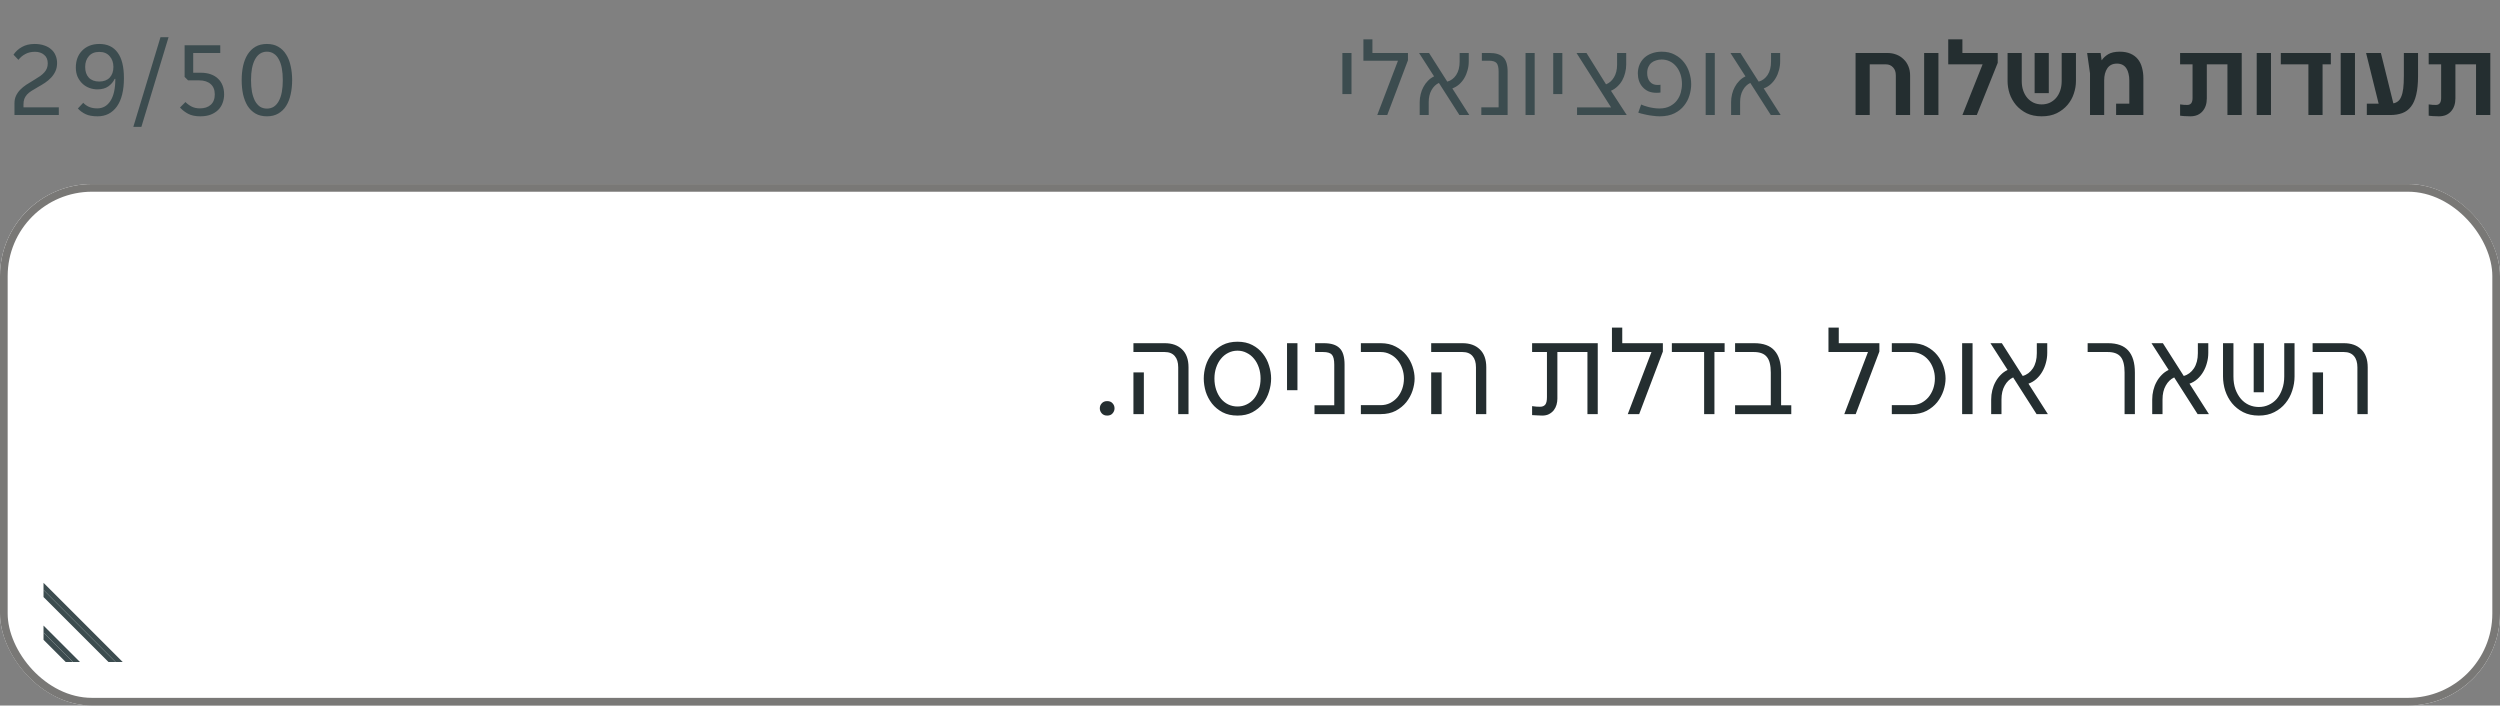<svg width="326" height="92" viewBox="0 0 326 92" fill="none" xmlns="http://www.w3.org/2000/svg">
<rect x="0" y="0" width="326" height="92" fill="#808080" stroke="none"/>
<path d="M1.886 13.488C1.886 13.115 1.951 12.788 2.082 12.508C2.212 12.219 2.39 11.957 2.614 11.724C2.847 11.481 3.118 11.257 3.426 11.052C3.743 10.847 4.084 10.637 4.448 10.422C4.737 10.245 4.994 10.081 5.218 9.932C5.442 9.773 5.628 9.61 5.778 9.442C5.927 9.274 6.039 9.097 6.114 8.91C6.188 8.723 6.226 8.509 6.226 8.266C6.226 7.771 6.067 7.398 5.75 7.146C5.442 6.885 5.045 6.754 4.56 6.754C4.074 6.754 3.654 6.852 3.3 7.048C2.945 7.235 2.646 7.487 2.404 7.804L1.76 7.132C2.04 6.712 2.408 6.376 2.866 6.124C3.323 5.863 3.874 5.732 4.518 5.732C4.994 5.732 5.414 5.797 5.778 5.928C6.142 6.049 6.445 6.222 6.688 6.446C6.94 6.661 7.126 6.922 7.248 7.23C7.378 7.529 7.444 7.855 7.444 8.21C7.444 8.611 7.374 8.966 7.234 9.274C7.094 9.582 6.907 9.862 6.674 10.114C6.44 10.366 6.17 10.595 5.862 10.8C5.563 10.996 5.246 11.187 4.91 11.374C4.611 11.542 4.345 11.701 4.112 11.85C3.878 11.999 3.682 12.158 3.524 12.326C3.374 12.494 3.258 12.681 3.174 12.886C3.099 13.091 3.062 13.334 3.062 13.614V13.992H7.668V15H1.886V13.488ZM12.73 15.168C12.086 15.168 11.563 15.075 11.162 14.888C10.761 14.692 10.425 14.445 10.154 14.146L10.854 13.404C11.088 13.647 11.349 13.829 11.638 13.95C11.937 14.071 12.287 14.132 12.688 14.132C13.407 14.132 13.976 13.81 14.396 13.166C14.825 12.513 15.04 11.551 15.04 10.282H14.956C14.779 10.665 14.504 10.991 14.13 11.262C13.757 11.523 13.281 11.654 12.702 11.654C12.348 11.654 12.002 11.593 11.666 11.472C11.33 11.351 11.031 11.169 10.77 10.926C10.509 10.683 10.294 10.385 10.126 10.03C9.968 9.675 9.888 9.265 9.888 8.798C9.888 8.369 9.954 7.967 10.084 7.594C10.224 7.221 10.425 6.899 10.686 6.628C10.947 6.348 11.27 6.129 11.652 5.97C12.035 5.811 12.469 5.732 12.954 5.732C13.999 5.732 14.793 6.105 15.334 6.852C15.885 7.589 16.16 8.7 16.16 10.184C16.16 11.799 15.852 13.035 15.236 13.894C14.62 14.743 13.785 15.168 12.73 15.168ZM12.94 10.632C13.519 10.632 13.972 10.464 14.298 10.128C14.625 9.783 14.788 9.316 14.788 8.728C14.788 8.159 14.625 7.692 14.298 7.328C13.981 6.955 13.528 6.768 12.94 6.768C12.352 6.768 11.899 6.955 11.582 7.328C11.265 7.692 11.106 8.159 11.106 8.728C11.106 9.316 11.265 9.783 11.582 10.128C11.909 10.464 12.361 10.632 12.94 10.632ZM20.929 4.85H21.979L18.437 16.54H17.387L20.929 4.85ZM26.117 15.168C25.482 15.168 24.96 15.061 24.549 14.846C24.138 14.631 23.779 14.356 23.471 14.02L24.185 13.306C24.409 13.539 24.675 13.735 24.983 13.894C25.291 14.053 25.655 14.132 26.075 14.132C26.663 14.132 27.13 13.978 27.475 13.67C27.83 13.353 28.007 12.9 28.007 12.312C28.007 11.715 27.825 11.262 27.461 10.954C27.097 10.637 26.593 10.478 25.949 10.478H24.521L24.073 10.03V5.9H28.721V6.908H25.193V9.484H26.173C26.677 9.484 27.12 9.554 27.503 9.694C27.886 9.834 28.203 10.03 28.455 10.282C28.707 10.525 28.898 10.819 29.029 11.164C29.16 11.509 29.225 11.892 29.225 12.312C29.225 12.704 29.16 13.073 29.029 13.418C28.908 13.763 28.716 14.067 28.455 14.328C28.203 14.58 27.881 14.785 27.489 14.944C27.106 15.093 26.649 15.168 26.117 15.168ZM34.806 15.168C34.227 15.168 33.727 15.047 33.307 14.804C32.897 14.561 32.556 14.23 32.285 13.81C32.024 13.381 31.828 12.881 31.698 12.312C31.576 11.733 31.515 11.113 31.515 10.45C31.515 9.787 31.576 9.171 31.698 8.602C31.828 8.023 32.024 7.524 32.285 7.104C32.556 6.675 32.897 6.339 33.307 6.096C33.727 5.853 34.227 5.732 34.806 5.732C35.384 5.732 35.879 5.853 36.289 6.096C36.709 6.339 37.05 6.675 37.312 7.104C37.582 7.524 37.778 8.023 37.9 8.602C38.03 9.171 38.096 9.787 38.096 10.45C38.096 11.113 38.03 11.733 37.9 12.312C37.778 12.881 37.582 13.381 37.312 13.81C37.05 14.23 36.709 14.561 36.289 14.804C35.879 15.047 35.384 15.168 34.806 15.168ZM34.806 14.16C35.151 14.16 35.454 14.076 35.715 13.908C35.977 13.731 36.191 13.483 36.359 13.166C36.537 12.839 36.667 12.447 36.752 11.99C36.836 11.533 36.877 11.019 36.877 10.45C36.877 9.881 36.836 9.367 36.752 8.91C36.667 8.453 36.537 8.065 36.359 7.748C36.191 7.421 35.977 7.174 35.715 7.006C35.454 6.829 35.151 6.74 34.806 6.74C34.46 6.74 34.157 6.829 33.895 7.006C33.644 7.174 33.429 7.421 33.252 7.748C33.084 8.065 32.953 8.453 32.859 8.91C32.776 9.367 32.733 9.881 32.733 10.45C32.733 11.019 32.776 11.533 32.859 11.99C32.953 12.447 33.084 12.839 33.252 13.166C33.429 13.483 33.644 13.731 33.895 13.908C34.157 14.076 34.46 14.16 34.806 14.16Z" fill="#3C4C4F"/>
<path d="M175.045 6.908H176.235V12.27H175.045V6.908ZM182.296 7.916H177.788V5.13H178.964V6.908H183.598V7.86L180.896 15H179.594L182.296 7.916ZM185.128 13.334C185.128 12.979 185.17 12.629 185.254 12.284C185.338 11.939 185.459 11.621 185.618 11.332C185.777 11.033 185.973 10.767 186.206 10.534C186.439 10.291 186.705 10.1 187.004 9.96L185.044 6.908H186.346L188.726 10.646C189.202 10.515 189.589 10.226 189.888 9.778C190.187 9.321 190.336 8.742 190.336 8.042V6.908H191.526V8.014C191.526 8.406 191.475 8.784 191.372 9.148C191.279 9.512 191.139 9.853 190.952 10.17C190.775 10.478 190.551 10.753 190.28 10.996C190.019 11.229 189.72 11.407 189.384 11.528L191.596 15H190.308L187.634 10.814C187.233 11.001 186.911 11.313 186.668 11.752C186.425 12.181 186.304 12.709 186.304 13.334V15H185.128V13.334ZM193.165 13.992H195.419V9.358C195.419 8.807 195.33 8.429 195.153 8.224C194.975 8.019 194.639 7.916 194.145 7.916H193.235V6.908H194.229C195.05 6.908 195.647 7.095 196.021 7.468C196.403 7.832 196.595 8.462 196.595 9.358V15H193.165V13.992ZM198.932 6.908H200.122V15H198.932V6.908ZM202.539 6.908H203.729V12.27H202.539V6.908ZM205.646 14.006H210.084L205.576 6.908H206.878L209.426 10.996C209.856 10.828 210.201 10.525 210.462 10.086C210.733 9.638 210.868 9.092 210.868 8.448V6.908H212.058V8.42C212.058 8.784 212.012 9.143 211.918 9.498C211.834 9.853 211.708 10.179 211.54 10.478C211.372 10.777 211.162 11.043 210.91 11.276C210.668 11.509 210.388 11.696 210.07 11.836L212.128 15H205.646V14.006ZM216.43 15.168C216.122 15.168 215.814 15.145 215.506 15.098C215.198 15.061 214.913 15.014 214.652 14.958C214.4 14.902 214.18 14.851 213.994 14.804C213.816 14.748 213.695 14.711 213.63 14.692L214.008 13.628C214.101 13.675 214.227 13.726 214.386 13.782C214.554 13.838 214.74 13.894 214.946 13.95C215.16 14.006 215.394 14.053 215.646 14.09C215.898 14.127 216.159 14.146 216.43 14.146C216.962 14.137 217.41 14.034 217.774 13.838C218.147 13.642 218.446 13.395 218.67 13.096C218.903 12.788 219.071 12.447 219.174 12.074C219.276 11.701 219.328 11.327 219.328 10.954C219.328 10.497 219.262 10.072 219.132 9.68C219.001 9.288 218.819 8.952 218.586 8.672C218.352 8.383 218.072 8.159 217.746 8C217.419 7.841 217.06 7.762 216.668 7.762C216.425 7.762 216.187 7.799 215.954 7.874C215.73 7.939 215.529 8.042 215.352 8.182C215.184 8.322 215.048 8.504 214.946 8.728C214.843 8.952 214.792 9.218 214.792 9.526C214.792 9.983 214.908 10.357 215.142 10.646C215.375 10.935 215.706 11.08 216.136 11.08C216.322 11.08 216.453 11.071 216.528 11.052V12.06C216.481 12.069 216.416 12.079 216.332 12.088C216.257 12.097 216.154 12.102 216.024 12.102C215.613 12.102 215.254 12.037 214.946 11.906C214.647 11.766 214.395 11.579 214.19 11.346C213.984 11.113 213.83 10.847 213.728 10.548C213.625 10.24 213.574 9.918 213.574 9.582C213.574 9.181 213.644 8.807 213.784 8.462C213.933 8.107 214.138 7.804 214.4 7.552C214.67 7.3 214.997 7.104 215.38 6.964C215.772 6.815 216.21 6.74 216.696 6.74C217.349 6.74 217.914 6.871 218.39 7.132C218.875 7.384 219.276 7.715 219.594 8.126C219.911 8.527 220.144 8.98 220.294 9.484C220.452 9.988 220.532 10.487 220.532 10.982C220.532 11.449 220.457 11.929 220.308 12.424C220.168 12.909 219.934 13.357 219.608 13.768C219.29 14.179 218.87 14.515 218.348 14.776C217.825 15.037 217.186 15.168 216.43 15.168ZM222.42 6.908H223.61V15H222.42V6.908ZM225.734 13.334C225.734 12.979 225.776 12.629 225.86 12.284C225.944 11.939 226.065 11.621 226.224 11.332C226.382 11.033 226.578 10.767 226.812 10.534C227.045 10.291 227.311 10.1 227.61 9.96L225.65 6.908H226.952L229.332 10.646C229.808 10.515 230.195 10.226 230.494 9.778C230.792 9.321 230.942 8.742 230.942 8.042V6.908H232.132V8.014C232.132 8.406 232.08 8.784 231.978 9.148C231.884 9.512 231.744 9.853 231.558 10.17C231.38 10.478 231.156 10.753 230.886 10.996C230.624 11.229 230.326 11.407 229.99 11.528L232.202 15H230.914L228.24 10.814C227.838 11.001 227.516 11.313 227.274 11.752C227.031 12.181 226.91 12.709 226.91 13.334V15H225.734V13.334Z" fill="#3C4C4F"/>
<g clip-path="url(#clip0_1300_232242)">
<path d="M241.966 6.908H246.082C246.521 6.908 246.922 6.978 247.286 7.118C247.65 7.258 247.963 7.459 248.224 7.72C248.495 7.972 248.705 8.28 248.854 8.644C249.003 8.999 249.078 9.395 249.078 9.834V15H247.216V9.834C247.216 9.386 247.095 9.036 246.852 8.784C246.609 8.523 246.306 8.392 245.942 8.392H243.814V15H241.966V6.908ZM250.908 6.908H252.77V15H250.908V6.908ZM258.53 8.392H254.05V5.13H255.898V6.908H260.504V8.196L257.774 15H255.898L258.53 8.392ZM266.239 15.168C265.483 15.168 264.825 15.033 264.265 14.762C263.714 14.482 263.252 14.123 262.879 13.684C262.515 13.245 262.24 12.755 262.053 12.214C261.876 11.663 261.787 11.113 261.787 10.562V6.908H263.635V10.562C263.635 11.029 263.7 11.449 263.831 11.822C263.962 12.195 264.144 12.517 264.377 12.788C264.61 13.049 264.886 13.255 265.203 13.404C265.52 13.544 265.866 13.614 266.239 13.614C266.612 13.614 266.958 13.544 267.275 13.404C267.592 13.255 267.868 13.049 268.101 12.788C268.334 12.517 268.516 12.195 268.647 11.822C268.778 11.449 268.843 11.029 268.843 10.562V6.908H270.705V10.562C270.705 11.113 270.612 11.663 270.425 12.214C270.248 12.755 269.972 13.245 269.599 13.684C269.226 14.123 268.759 14.482 268.199 14.762C267.648 15.033 266.995 15.168 266.239 15.168ZM265.315 6.908H267.163V12.144H265.315V6.908ZM272.538 9.568L272.16 6.908H273.924L274.05 7.846H274.078C274.264 7.557 274.54 7.3 274.904 7.076C275.277 6.852 275.781 6.74 276.416 6.74C276.957 6.74 277.419 6.824 277.802 6.992C278.194 7.16 278.516 7.398 278.768 7.706C279.02 8.014 279.202 8.383 279.314 8.812C279.435 9.232 279.496 9.694 279.496 10.198V15H275.94V13.516H277.662V10.464C277.662 10.165 277.629 9.885 277.564 9.624C277.508 9.353 277.414 9.12 277.284 8.924C277.162 8.728 276.999 8.574 276.794 8.462C276.588 8.35 276.341 8.294 276.052 8.294C275.492 8.294 275.072 8.499 274.792 8.91C274.521 9.321 274.386 9.839 274.386 10.464V15H272.538V9.568ZM285.614 15.168C285.493 15.168 285.367 15.163 285.236 15.154C285.106 15.154 284.975 15.149 284.844 15.14C284.723 15.131 284.611 15.121 284.508 15.112C284.415 15.103 284.34 15.093 284.284 15.084V13.614C284.452 13.633 284.616 13.651 284.774 13.67C284.942 13.679 285.092 13.684 285.222 13.684C285.68 13.684 285.908 13.385 285.908 12.788V8.392H284.284V6.908H292.32V15H290.458V8.392H287.77V12.816C287.77 13.161 287.724 13.479 287.63 13.768C287.537 14.048 287.397 14.295 287.21 14.51C287.033 14.715 286.809 14.879 286.538 15C286.268 15.112 285.96 15.168 285.614 15.168ZM294.275 6.908H296.137V15H294.275V6.908ZM297.417 6.908H303.941V8.392H302.863V15H301.015V8.392H297.417V6.908ZM305.226 6.908H307.088V15H305.226V6.908ZM308.634 13.516H310.174L308.536 6.908H310.468L312.092 13.474C312.316 13.437 312.512 13.353 312.68 13.222C312.858 13.091 313.002 12.891 313.114 12.62C313.236 12.349 313.324 11.995 313.38 11.556C313.436 11.108 313.464 10.553 313.464 9.89V6.908H315.312V9.946C315.312 10.898 315.233 11.701 315.074 12.354C314.925 12.998 314.696 13.516 314.388 13.908C314.09 14.3 313.712 14.58 313.254 14.748C312.806 14.916 312.279 15 311.672 15H308.634V13.516ZM318.03 15.168C317.909 15.168 317.783 15.163 317.652 15.154C317.522 15.154 317.391 15.149 317.26 15.14C317.139 15.131 317.027 15.121 316.924 15.112C316.831 15.103 316.756 15.093 316.7 15.084V13.614C316.868 13.633 317.032 13.651 317.19 13.67C317.358 13.679 317.508 13.684 317.638 13.684C318.096 13.684 318.324 13.385 318.324 12.788V8.392H316.7V6.908H324.736V15H322.874V8.392H320.186V12.816C320.186 13.161 320.14 13.479 320.046 13.768C319.953 14.048 319.813 14.295 319.626 14.51C319.449 14.715 319.225 14.879 318.954 15C318.684 15.112 318.376 15.168 318.03 15.168Z" fill="#242E30"/>
</g>
<g clip-path="url(#clip1_1300_232242)">
<rect y="24" width="326" height="68" rx="12" fill="white"/>
<path d="M15.072 86.325H14.145L5.675 77.855V76.927L15.072 86.325Z" fill="#3C4C4F"/>
<path d="M5.675 76.927L5.675 76L16 86.325L15.072 86.325L5.675 76.927Z" fill="#3C4C4F"/>
<path d="M9.499 86.325L5.675 82.501V81.574L10.426 86.325H9.499Z" fill="#3C4C4F"/>
<path d="M8.571 86.325L9.499 86.325L5.675 82.501L5.675 83.429L8.571 86.325Z" fill="#3C4C4F"/>
<path d="M144.375 54.192C144.076 54.192 143.842 54.096 143.671 53.904C143.5 53.712 143.415 53.493 143.415 53.248C143.415 52.992 143.5 52.773 143.671 52.592C143.842 52.4 144.076 52.304 144.375 52.304C144.684 52.304 144.919 52.4 145.079 52.592C145.25 52.773 145.335 52.992 145.335 53.248C145.335 53.493 145.25 53.712 145.079 53.904C144.919 54.096 144.684 54.192 144.375 54.192ZM153.639 47.904C153.639 47.264 153.49 46.773 153.191 46.432C152.892 46.08 152.455 45.904 151.879 45.904H147.799V44.752H151.879C152.828 44.752 153.58 45.019 154.135 45.552C154.7 46.085 154.983 46.869 154.983 47.904V54H153.639V47.904ZM147.799 48.56H149.159V54H147.799V48.56ZM161.37 54.192C160.624 54.192 159.973 54.048 159.418 53.76C158.864 53.461 158.405 53.083 158.042 52.624C157.68 52.155 157.408 51.637 157.226 51.072C157.056 50.496 156.97 49.925 156.97 49.36C156.97 48.805 157.056 48.245 157.226 47.68C157.408 47.104 157.68 46.587 158.042 46.128C158.405 45.659 158.864 45.28 159.418 44.992C159.973 44.704 160.624 44.56 161.37 44.56C162.117 44.56 162.762 44.704 163.306 44.992C163.861 45.28 164.32 45.659 164.682 46.128C165.045 46.587 165.312 47.104 165.482 47.68C165.664 48.245 165.754 48.805 165.754 49.36C165.754 49.925 165.664 50.496 165.482 51.072C165.312 51.637 165.045 52.155 164.682 52.624C164.32 53.083 163.861 53.461 163.306 53.76C162.762 54.048 162.117 54.192 161.37 54.192ZM161.37 53.008C161.808 53.008 162.208 52.917 162.57 52.736C162.944 52.555 163.264 52.304 163.53 51.984C163.797 51.653 164.005 51.264 164.154 50.816C164.304 50.368 164.378 49.883 164.378 49.36C164.378 48.848 164.304 48.373 164.154 47.936C164.005 47.488 163.797 47.104 163.53 46.784C163.264 46.453 162.944 46.197 162.57 46.016C162.208 45.824 161.808 45.728 161.37 45.728C160.933 45.728 160.528 45.824 160.154 46.016C159.792 46.197 159.477 46.453 159.21 46.784C158.944 47.104 158.736 47.488 158.586 47.936C158.437 48.373 158.362 48.848 158.362 49.36C158.362 49.883 158.437 50.368 158.586 50.816C158.736 51.264 158.944 51.653 159.21 51.984C159.477 52.304 159.792 52.555 160.154 52.736C160.528 52.917 160.933 53.008 161.37 53.008ZM167.828 44.752H169.188V50.88H167.828V44.752ZM171.411 52.848H173.987V47.552C173.987 46.923 173.886 46.491 173.683 46.256C173.481 46.021 173.097 45.904 172.531 45.904H171.491V44.752H172.627C173.566 44.752 174.249 44.965 174.675 45.392C175.113 45.808 175.331 46.528 175.331 47.552V54H171.411V52.848ZM177.458 52.832H180.05C180.487 52.832 180.893 52.741 181.266 52.56C181.639 52.368 181.959 52.117 182.226 51.808C182.493 51.488 182.701 51.12 182.85 50.704C182.999 50.277 183.074 49.829 183.074 49.36C183.074 48.901 182.999 48.464 182.85 48.048C182.701 47.621 182.493 47.253 182.226 46.944C181.959 46.624 181.639 46.373 181.266 46.192C180.893 46 180.487 45.904 180.05 45.904H177.458V44.752H180.05C180.797 44.752 181.447 44.901 182.002 45.2C182.557 45.488 183.015 45.856 183.378 46.304C183.741 46.752 184.013 47.248 184.194 47.792C184.375 48.336 184.466 48.859 184.466 49.36C184.466 49.861 184.375 50.389 184.194 50.944C184.013 51.488 183.741 51.989 183.378 52.448C183.015 52.896 182.557 53.269 182.002 53.568C181.447 53.856 180.797 54 180.05 54H177.458V52.832ZM192.467 47.904C192.467 47.264 192.318 46.773 192.019 46.432C191.72 46.08 191.283 45.904 190.707 45.904H186.627V44.752H190.707C191.656 44.752 192.408 45.019 192.963 45.552C193.528 46.085 193.811 46.869 193.811 47.904V54H192.467V47.904ZM186.627 48.56H187.987V54H186.627V48.56ZM201.098 54.192C200.821 54.192 200.565 54.181 200.33 54.16C200.096 54.149 199.914 54.139 199.786 54.128V52.96C199.936 52.981 200.122 53.003 200.346 53.024C200.57 53.035 200.73 53.04 200.826 53.04C201.125 53.04 201.349 52.949 201.498 52.768C201.648 52.587 201.722 52.261 201.722 51.792V45.904H199.786V44.752H208.346V54H207.002V45.904H203.082V52C203.082 52.256 203.045 52.517 202.97 52.784C202.896 53.04 202.778 53.275 202.618 53.488C202.458 53.691 202.25 53.861 201.994 54C201.749 54.128 201.45 54.192 201.098 54.192ZM215.35 45.904H210.198V42.72H211.542V44.752H216.838V45.84L213.75 54H212.262L215.35 45.904ZM218.01 44.752H224.89V45.904H223.562V54H222.218V45.904H218.01V44.752ZM226.255 52.848H230.911V48.592C230.911 47.621 230.735 46.933 230.383 46.528C230.042 46.112 229.482 45.904 228.703 45.904H226.255V44.752H228.751C229.946 44.752 230.826 45.072 231.391 45.712C231.967 46.352 232.255 47.312 232.255 48.592V52.848H233.583V54H226.255V52.848ZM243.584 45.904H238.432V42.72H239.776V44.752H245.072V45.84L241.984 54H240.496L243.584 45.904ZM246.693 52.832H249.285C249.722 52.832 250.127 52.741 250.501 52.56C250.874 52.368 251.194 52.117 251.461 51.808C251.727 51.488 251.935 51.12 252.085 50.704C252.234 50.277 252.309 49.829 252.309 49.36C252.309 48.901 252.234 48.464 252.085 48.048C251.935 47.621 251.727 47.253 251.461 46.944C251.194 46.624 250.874 46.373 250.501 46.192C250.127 46 249.722 45.904 249.285 45.904H246.693V44.752H249.285C250.031 44.752 250.682 44.901 251.237 45.2C251.791 45.488 252.25 45.856 252.613 46.304C252.975 46.752 253.247 47.248 253.429 47.792C253.61 48.336 253.701 48.859 253.701 49.36C253.701 49.861 253.61 50.389 253.429 50.944C253.247 51.488 252.975 51.989 252.613 52.448C252.25 52.896 251.791 53.269 251.237 53.568C250.682 53.856 250.031 54 249.285 54H246.693V52.832ZM255.862 44.752H257.222V54H255.862V44.752ZM259.649 52.096C259.649 51.691 259.697 51.291 259.793 50.896C259.889 50.501 260.027 50.139 260.209 49.808C260.39 49.467 260.614 49.163 260.881 48.896C261.147 48.619 261.451 48.4 261.793 48.24L259.553 44.752H261.041L263.761 49.024C264.305 48.875 264.747 48.544 265.089 48.032C265.43 47.509 265.601 46.848 265.601 46.048V44.752H266.961V46.016C266.961 46.464 266.902 46.896 266.785 47.312C266.678 47.728 266.518 48.117 266.305 48.48C266.102 48.832 265.846 49.147 265.537 49.424C265.238 49.691 264.897 49.893 264.513 50.032L267.041 54H265.569L262.513 49.216C262.054 49.429 261.686 49.787 261.409 50.288C261.131 50.779 260.993 51.381 260.993 52.096V54H259.649V52.096ZM277.045 48.592C277.045 47.621 276.874 46.933 276.533 46.528C276.192 46.112 275.632 45.904 274.853 45.904H272.229V44.752H274.885C276.08 44.752 276.96 45.072 277.525 45.712C278.101 46.352 278.389 47.312 278.389 48.592V54H277.045V48.592ZM280.649 52.096C280.649 51.691 280.697 51.291 280.793 50.896C280.889 50.501 281.027 50.139 281.209 49.808C281.39 49.467 281.614 49.163 281.881 48.896C282.147 48.619 282.451 48.4 282.793 48.24L280.553 44.752H282.041L284.761 49.024C285.305 48.875 285.747 48.544 286.089 48.032C286.43 47.509 286.601 46.848 286.601 46.048V44.752H287.961V46.016C287.961 46.464 287.902 46.896 287.785 47.312C287.678 47.728 287.518 48.117 287.305 48.48C287.102 48.832 286.846 49.147 286.537 49.424C286.238 49.691 285.897 49.893 285.513 50.032L288.041 54H286.569L283.513 49.216C283.054 49.429 282.686 49.787 282.409 50.288C282.131 50.779 281.993 51.381 281.993 52.096V54H280.649V52.096ZM294.553 54.192C293.774 54.192 293.092 54.043 292.505 53.744C291.929 53.445 291.444 53.056 291.049 52.576C290.665 52.096 290.372 51.552 290.169 50.944C289.977 50.336 289.881 49.717 289.881 49.088V44.752H291.241V49.088C291.241 49.707 291.326 50.261 291.497 50.752C291.678 51.243 291.918 51.664 292.217 52.016C292.516 52.357 292.862 52.619 293.257 52.8C293.662 52.981 294.094 53.072 294.553 53.072C295.012 53.072 295.438 52.981 295.833 52.8C296.238 52.619 296.59 52.357 296.889 52.016C297.188 51.664 297.422 51.243 297.593 50.752C297.774 50.261 297.865 49.707 297.865 49.088V44.752H299.209V49.088C299.209 49.717 299.108 50.336 298.905 50.944C298.713 51.552 298.42 52.096 298.025 52.576C297.641 53.056 297.156 53.445 296.569 53.744C295.993 54.043 295.321 54.192 294.553 54.192ZM293.881 44.752H295.209V51.152H293.881V44.752ZM307.405 47.904C307.405 47.264 307.255 46.773 306.957 46.432C306.658 46.08 306.221 45.904 305.645 45.904H301.565V44.752H305.645C306.594 44.752 307.346 45.019 307.901 45.552C308.466 46.085 308.749 46.869 308.749 47.904V54H307.405V47.904ZM301.565 48.56H302.925V54H301.565V48.56Z" fill="#242E30"/>
</g>
<rect x="0.5" y="24.5" width="325" height="67" rx="11.5" stroke="#797876"/>
<defs>
<clipPath id="clip0_1300_232242">
<rect width="85" height="20" fill="white" transform="translate(241)"/>
</clipPath>
<clipPath id="clip1_1300_232242">
<rect y="24" width="326" height="68" rx="12" fill="white"/>
</clipPath>
</defs>
</svg>

